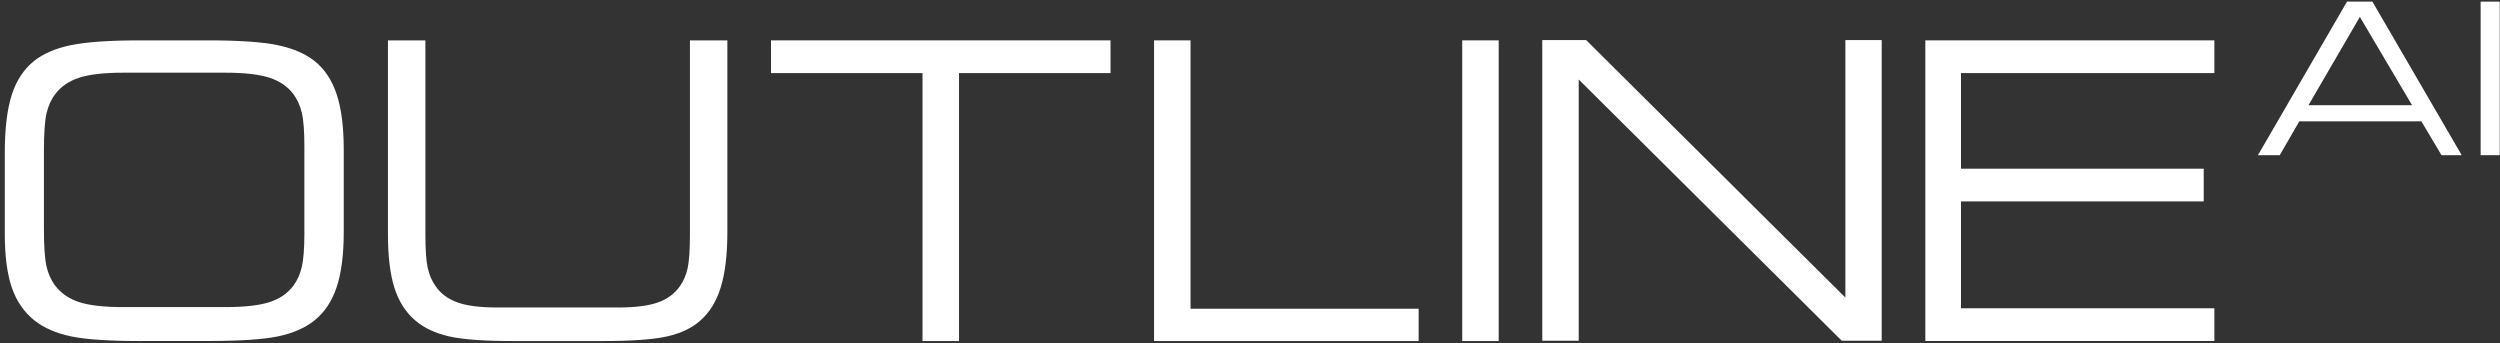 <svg width="444" height="61" viewBox="0 0 444 61" fill="none" xmlns="http://www.w3.org/2000/svg">
<rect x="0" y="0" width="444" height="61" fill="#333333" stroke="none"/>
<path d="M25.03 60.57C19.45 60.57 15.33 60.3 12.66 59.75C10 59.2 7.83 58.26 6.14 56.93C4.27 55.44 2.92 53.48 2.09 51.05C1.26 48.62 0.85 45.42 0.85 41.45V27.24C0.85 22.9 1.26 19.44 2.08 16.87C2.9 14.3 4.23 12.28 6.07 10.81C7.73 9.5 9.92 8.57 12.64 8.01C15.36 7.45 19.47 7.17 24.95 7.17H36.95C42.44 7.17 46.54 7.45 49.26 8.01C51.98 8.57 54.17 9.51 55.83 10.81C57.63 12.23 58.95 14.21 59.79 16.74C60.63 19.28 61.05 22.56 61.05 26.6V41.13C61.05 45.19 60.63 48.48 59.79 51C58.95 53.52 57.63 55.49 55.83 56.92C54.17 58.25 52.02 59.19 49.37 59.74C46.72 60.29 42.58 60.56 36.95 60.56H25.02L25.03 60.57ZM40.04 12.91H21.88C18.52 12.91 15.92 13.2 14.1 13.79C12.28 14.37 10.85 15.34 9.83 16.69C9.08 17.67 8.56 18.83 8.25 20.17C7.95 21.51 7.8 23.75 7.8 26.88V40.57C7.8 43.7 7.95 45.93 8.25 47.28C8.55 48.62 9.08 49.78 9.83 50.76C10.86 52.11 12.28 53.08 14.1 53.67C15.92 54.25 18.51 54.54 21.88 54.54H40.04C43.4 54.54 46 54.25 47.82 53.67C49.64 53.09 51.07 52.12 52.09 50.76C52.79 49.83 53.29 48.71 53.6 47.42C53.9 46.13 54.06 44.11 54.06 41.38V26.08C54.06 23.33 53.91 21.31 53.6 20.02C53.3 18.74 52.79 17.63 52.09 16.69C51.06 15.34 49.64 14.37 47.82 13.79C46 13.21 43.41 12.91 40.04 12.91Z" fill="white"/>
<path d="M91.13 60.57C86.02 60.57 82.24 60.3 79.79 59.75C77.34 59.2 75.33 58.26 73.77 56.93C72.07 55.48 70.83 53.56 70.06 51.15C69.29 48.75 68.9 45.56 68.9 41.59V7.17H75.55V41.59C75.55 44.37 75.69 46.38 75.97 47.61C76.25 48.85 76.72 49.92 77.37 50.83C78.28 52.16 79.58 53.12 81.27 53.72C82.96 54.32 85.31 54.61 88.33 54.61H109.76C112.8 54.61 115.15 54.31 116.83 53.72C118.51 53.12 119.82 52.16 120.75 50.83C121.4 49.92 121.86 48.85 122.13 47.61C122.4 46.37 122.53 44.36 122.53 41.59V7.17H129.18V41.21C129.18 45.2 128.79 48.46 128.02 50.98C127.25 53.5 126.03 55.49 124.38 56.93C122.89 58.26 120.91 59.2 118.46 59.75C116.01 60.3 112.2 60.57 107.04 60.57H91.11H91.13Z" fill="white"/>
<path d="M170.32 60.57H163.84V12.98H136.93V7.17H197.23V12.98H170.32V60.57Z" fill="white"/>
<path d="M204.96 60.57V7.17H211.44V54.83H251.95V60.57H204.96Z" fill="white"/>
<path d="M266.17 60.57H259.69V7.17H266.17V60.57Z" fill="white"/>
<path d="M327.74 7.12V52.85L281.7 7.12H280.38H278.63H273.91V60.52H280.38V14.12L327.1 60.52H327.74H329.48H334.19V7.12H327.74Z" fill="white"/>
<path d="M341.94 60.57V7.17H393.27V12.98H348.27V29.96H391.38V35.77H348.27V54.75H393.27V60.56H341.94V60.57Z" fill="white"/>
<path d="M401.01 27.56L416.83 0.29H421.34L437.2 27.56H433.61L430.04 21.55H408.36L404.88 27.56H401.01ZM410 18.68H428.38L419.11 3L409.99 18.68H410Z" fill="white"/>
<path d="M443.95 27.56H440.56V0.29H443.95V27.56Z" fill="white"/>
</svg>
